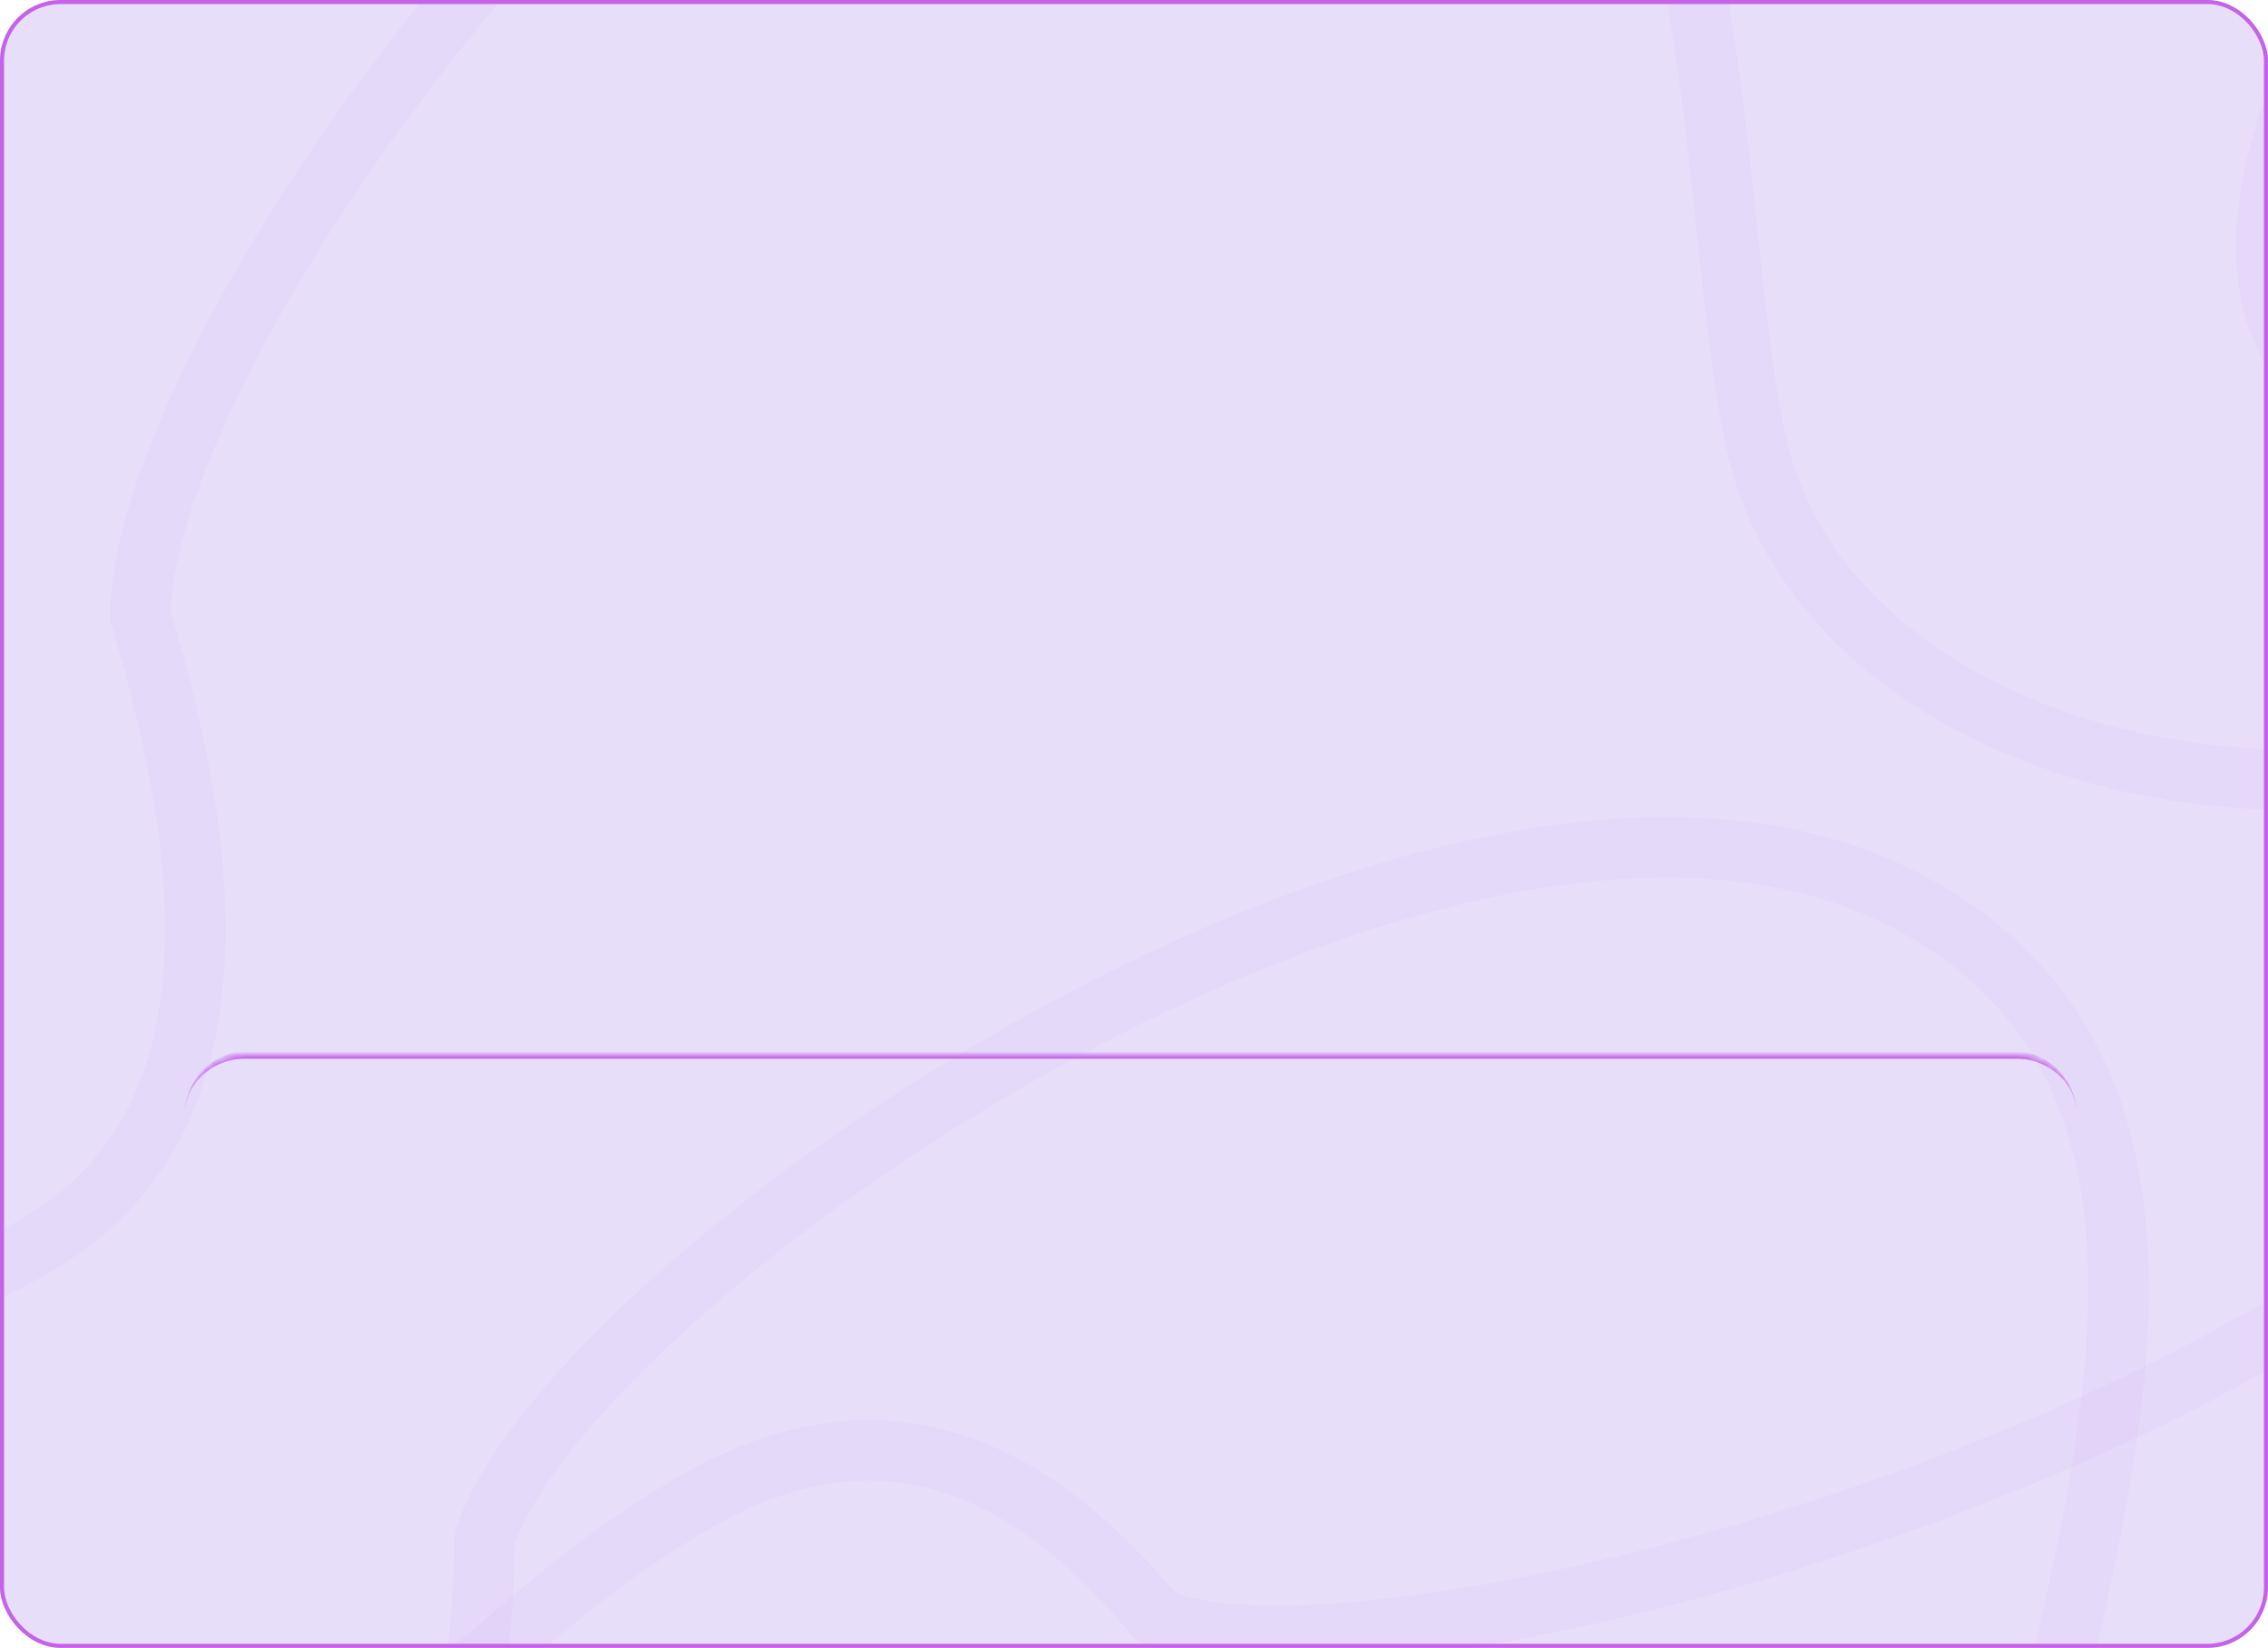 <?xml version="1.0" encoding="UTF-8"?> <svg xmlns="http://www.w3.org/2000/svg" width="344" height="250" viewBox="0 0 344 250" fill="none"><g clip-path="url(#clip0_609_86)"><rect width="344" height="250" rx="9.214" fill="#E7DFFA"></rect><path d="M-30.04 202.44C-18.776 199.161 -5.447 196.016 7.906 187.394C36.332 169.038 32.324 129.988 21.298 93.438C21.325 48.464 120.351 -87.406 198.871 -74.777C265.33 -64.088 257.135 24.326 266.299 66.87C275.464 109.413 334.955 128.802 383.72 112.676C407.393 104.848 415.442 55.258 435.356 49.46" stroke="#C562E9" stroke-opacity="0.05" stroke-width="9.214"></path><path d="M-6.53 314.672C4.84 315.05 18.074 316.15 32.977 312.408C64.701 304.441 72.748 268.713 73.572 233.155C87.12 193.359 219.265 101.953 287.855 136C345.909 164.817 311.77 240.678 307.427 280.999C303.084 321.321 352.1 355.807 401.904 355.739C426.082 355.706 448.413 314.162 468.515 314.83" stroke="#C562E9" stroke-opacity="0.05" stroke-width="9.214"></path><path d="M71.774 253.254C81.195 245.25 91.868 235.553 106.091 227.506C136.369 210.374 158.963 225.464 175.393 245.401C204.427 259.069 356.308 221.28 399.084 154.678C435.288 98.308 372.931 77.946 351.427 57.672C329.923 37.397 355.996 -16.052 398.025 -50.119C418.429 -66.657 455.643 -57.996 472.299 -72.147" stroke="#C562E9" stroke-opacity="0.05" stroke-width="9.214"></path><mask id="path-6-inside-1_609_86" fill="white"><path d="M28 169.214C28 164.125 32.125 160 37.214 160H305.786C310.875 160 315 164.125 315 169.214V263.786C315 268.875 310.875 273 305.786 273H37.214C32.125 273 28 268.875 28 263.786V169.214Z"></path></mask><path d="M28 169.214C28 163.786 32.4 159.386 37.829 159.386H305.171C310.6 159.386 315 163.786 315 169.214V169.214C315 164.465 310.875 160.614 305.786 160.614H37.214C32.125 160.614 28 164.465 28 169.214V169.214ZM315 273H28H315ZM28 273V160V273ZM315 160V273V160Z" fill="#C562E9" mask="url(#path-6-inside-1_609_86)"></path></g><rect x="0.307" y="0.307" width="343.386" height="249.386" rx="8.907" stroke="#C562E9" stroke-width="0.614"></rect><defs><clipPath id="clip0_609_86"><rect width="344" height="250" rx="9.214" fill="white"></rect></clipPath></defs></svg> 